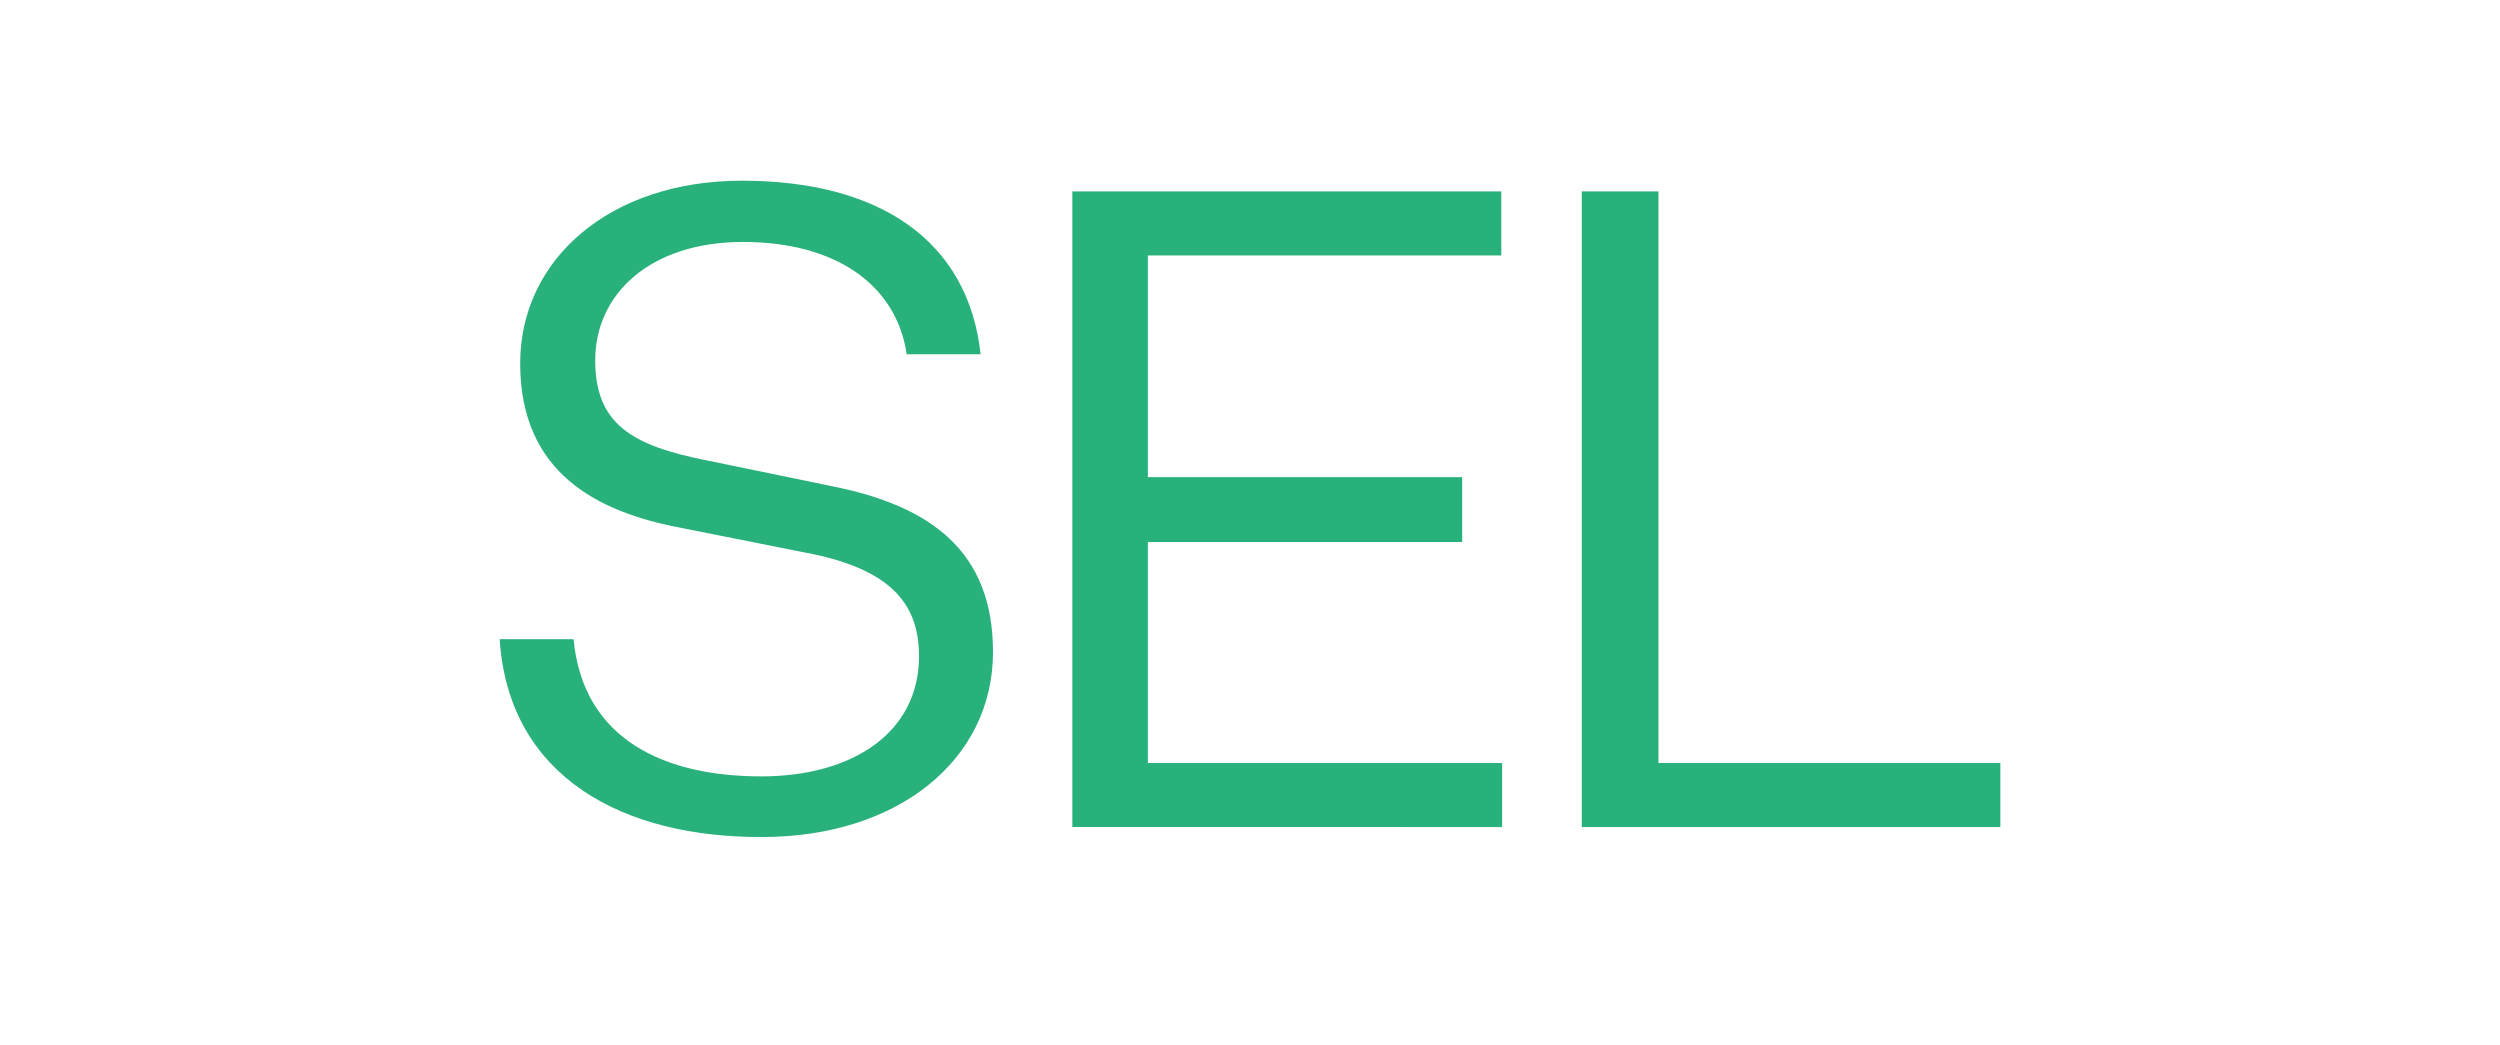 <?xml version="1.0" encoding="UTF-8"?>
<svg xmlns="http://www.w3.org/2000/svg" xmlns:xlink="http://www.w3.org/1999/xlink" id="Ebene_1" version="1.1" viewBox="0 0 342 143">
  <defs>
    <style>
      .st0 {
        fill: none;
      }

      .st1 {
        clip-path: url(#clippath);
      }

      .st2 {
        fill: #29b17b;
      }
    </style>
    <clipPath id="clippath">
      <rect class="st0" x="68.35" y="24.719" width="205.3" height="89.805"></rect>
    </clipPath>
  </defs>
  <g class="st1">
    <g id="Gruppe_45">
      <path id="Pfad_121" class="st2" d="M78.461,87.447c1.345,14.007,12.808,18.762,25.688,18.762,12.433,0,21.572-5.954,21.572-16.44,0-7.303-4.007-12.058-15.841-14.231l-16.549-3.296c-11.685-2.171-22.17-7.559-22.17-22.544,0-14.231,12.283-24.98,30.334-24.98,18.65,0,30.934,8.051,32.656,23.743h-10.111c-1.461-9.737-9.999-15.361-22.39-15.361-12.658,0-20.223,7.078-20.223,16.178,0,8.652,4.869,11.685,15.466,13.744l17.04,3.515c13.408,2.696,21.909,8.875,21.909,22.651,0,14.867-13.148,25.315-31.533,25.315-18.917.094-34.722-8.07-35.957-27.057h10.111ZM146.695,113.138V26.18h58.684v8.763h-48.348v30.331h42.992v8.875h-42.992v30.226h48.459v8.763l-58.795-.001ZM216.389,26.18h10.486v78.196h46.775v8.763h-57.261V26.18Z"></path>
    </g>
  </g>
</svg>
